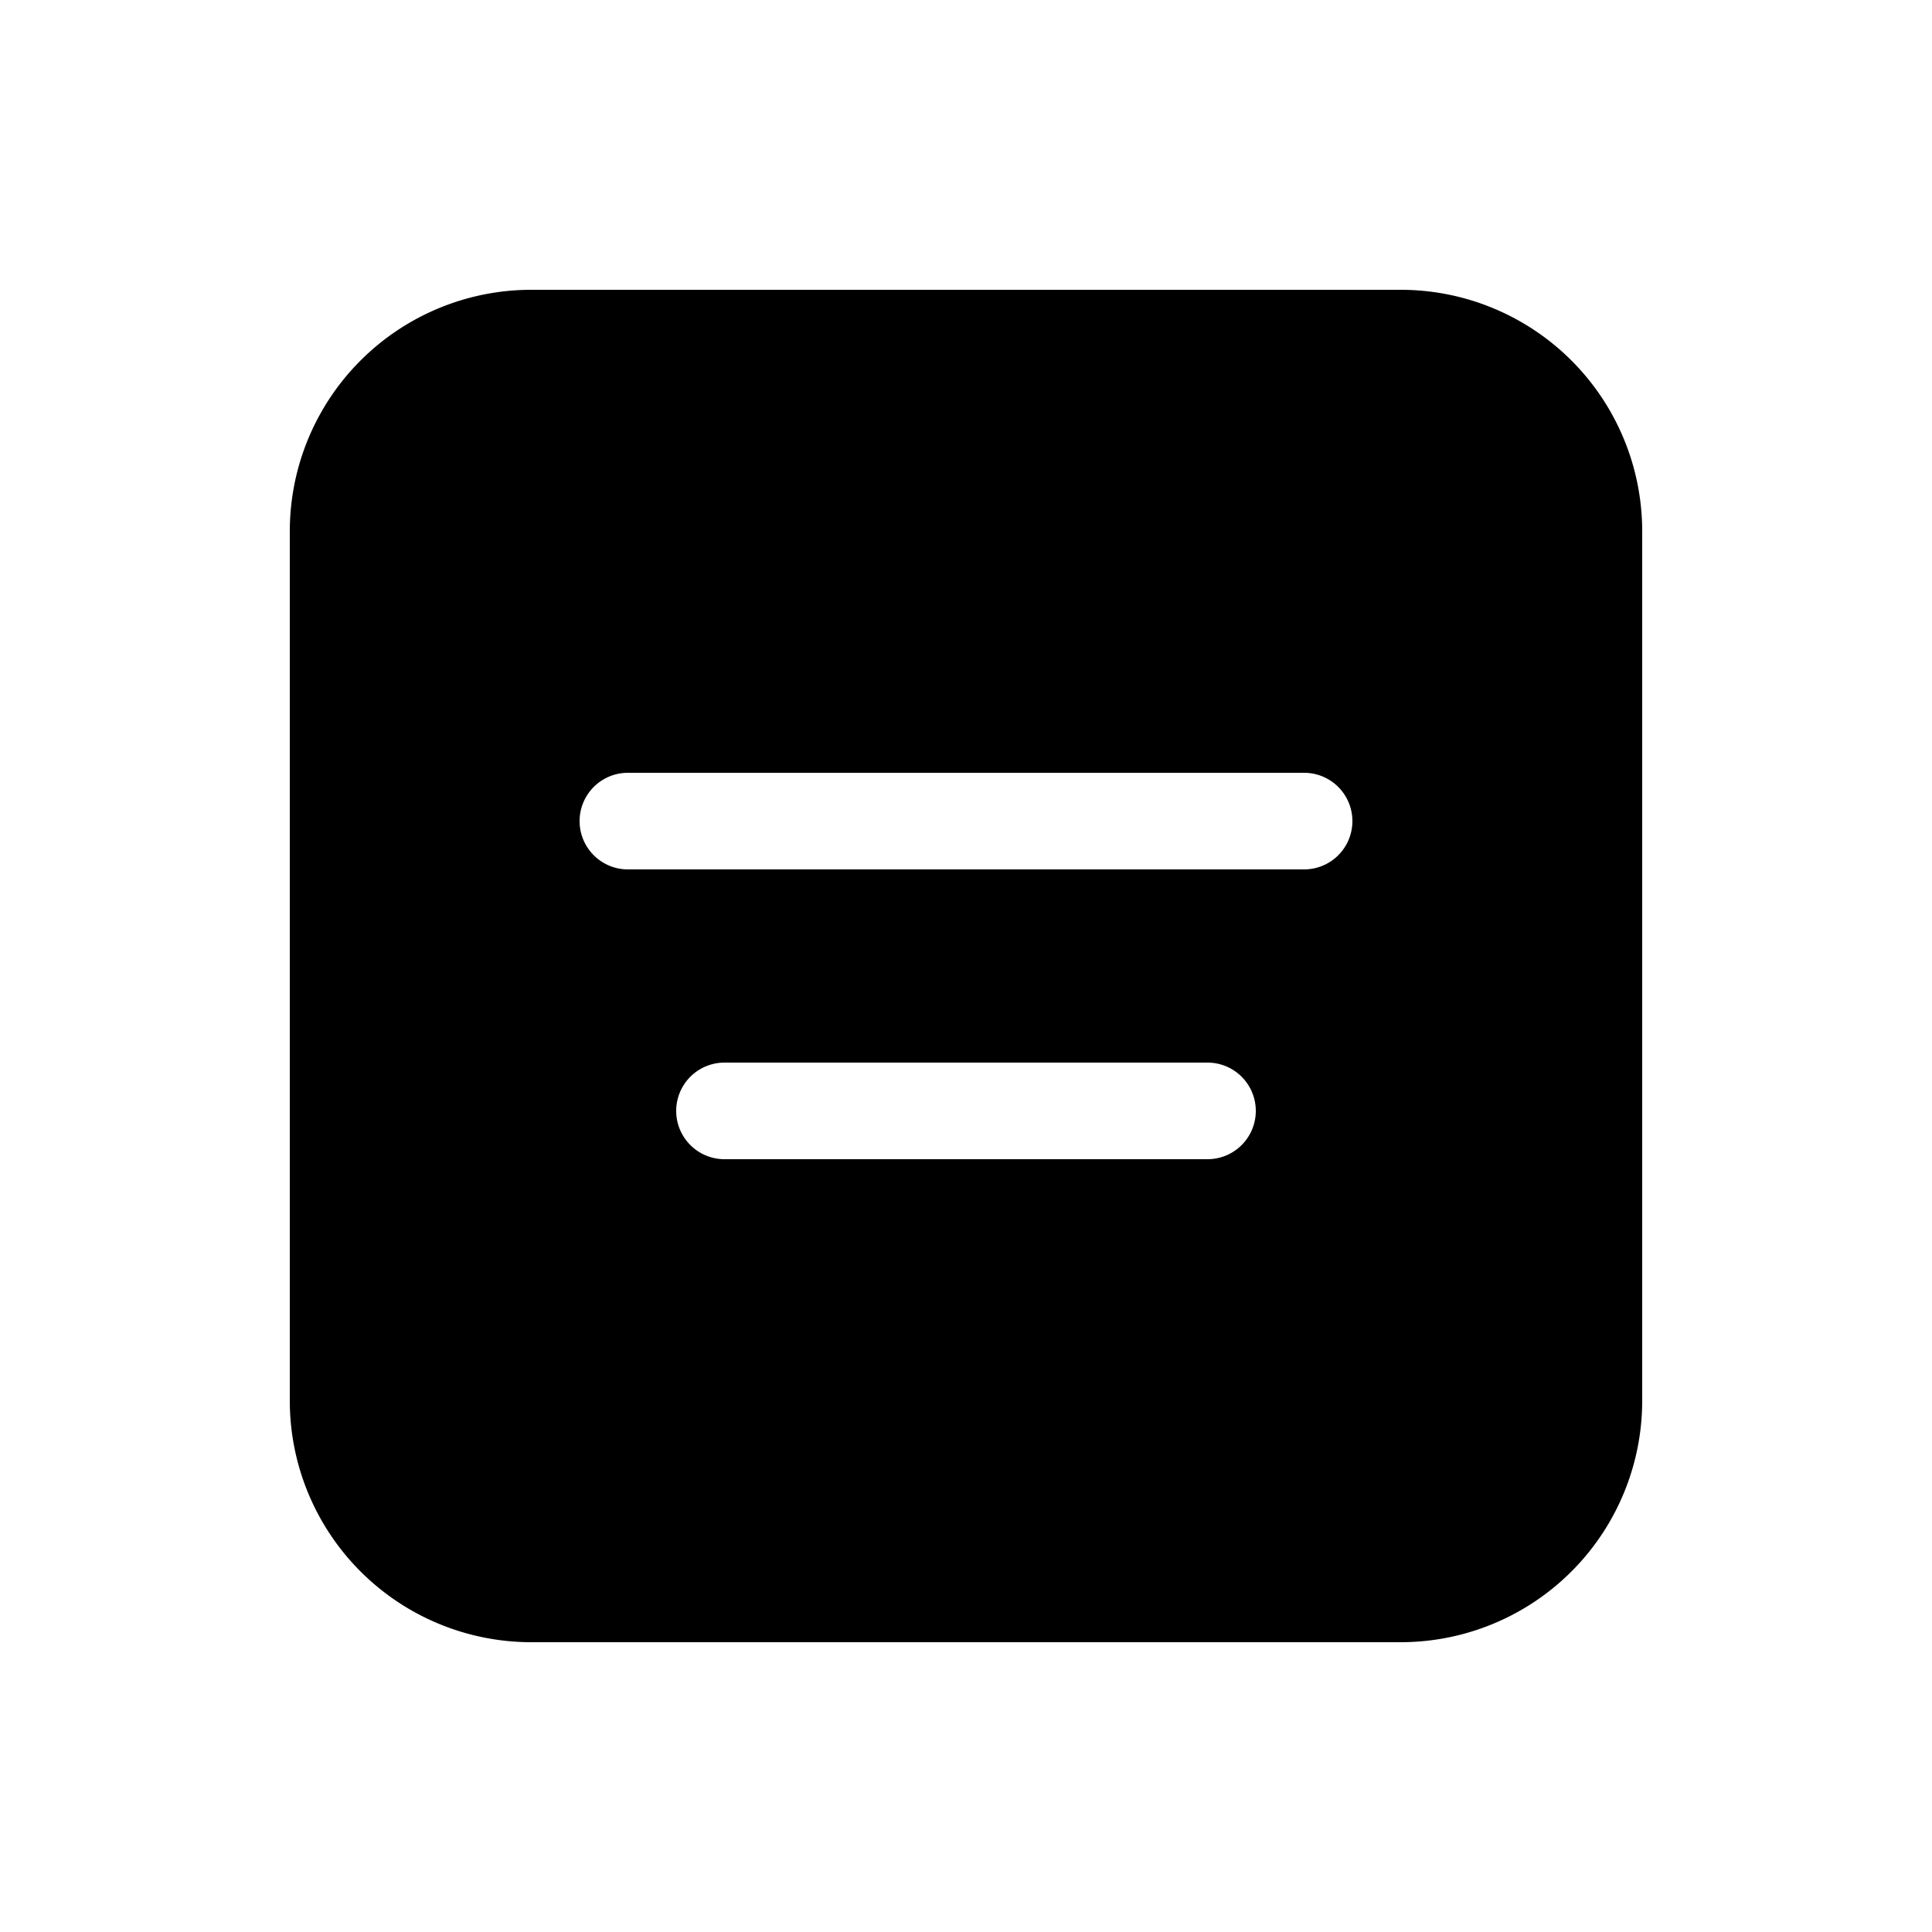 <svg width="20" height="20" viewBox="0 0 20 20" xmlns="http://www.w3.org/2000/svg"><path d="M14.5 3A2.5 2.5 0 0 1 17 5.5v9a2.5 2.5 0 0 1-2.5 2.5h-9A2.5 2.5 0 0 1 3 14.5v-9A2.5 2.5 0 0 1 5.5 3h9Zm-8 5a.5.5 0 0 0 0 1h7a.5.5 0 0 0 0-1h-7Zm1 3a.5.5 0 0 0 0 1h5a.5.5 0 0 0 0-1h-5Z"/></svg>